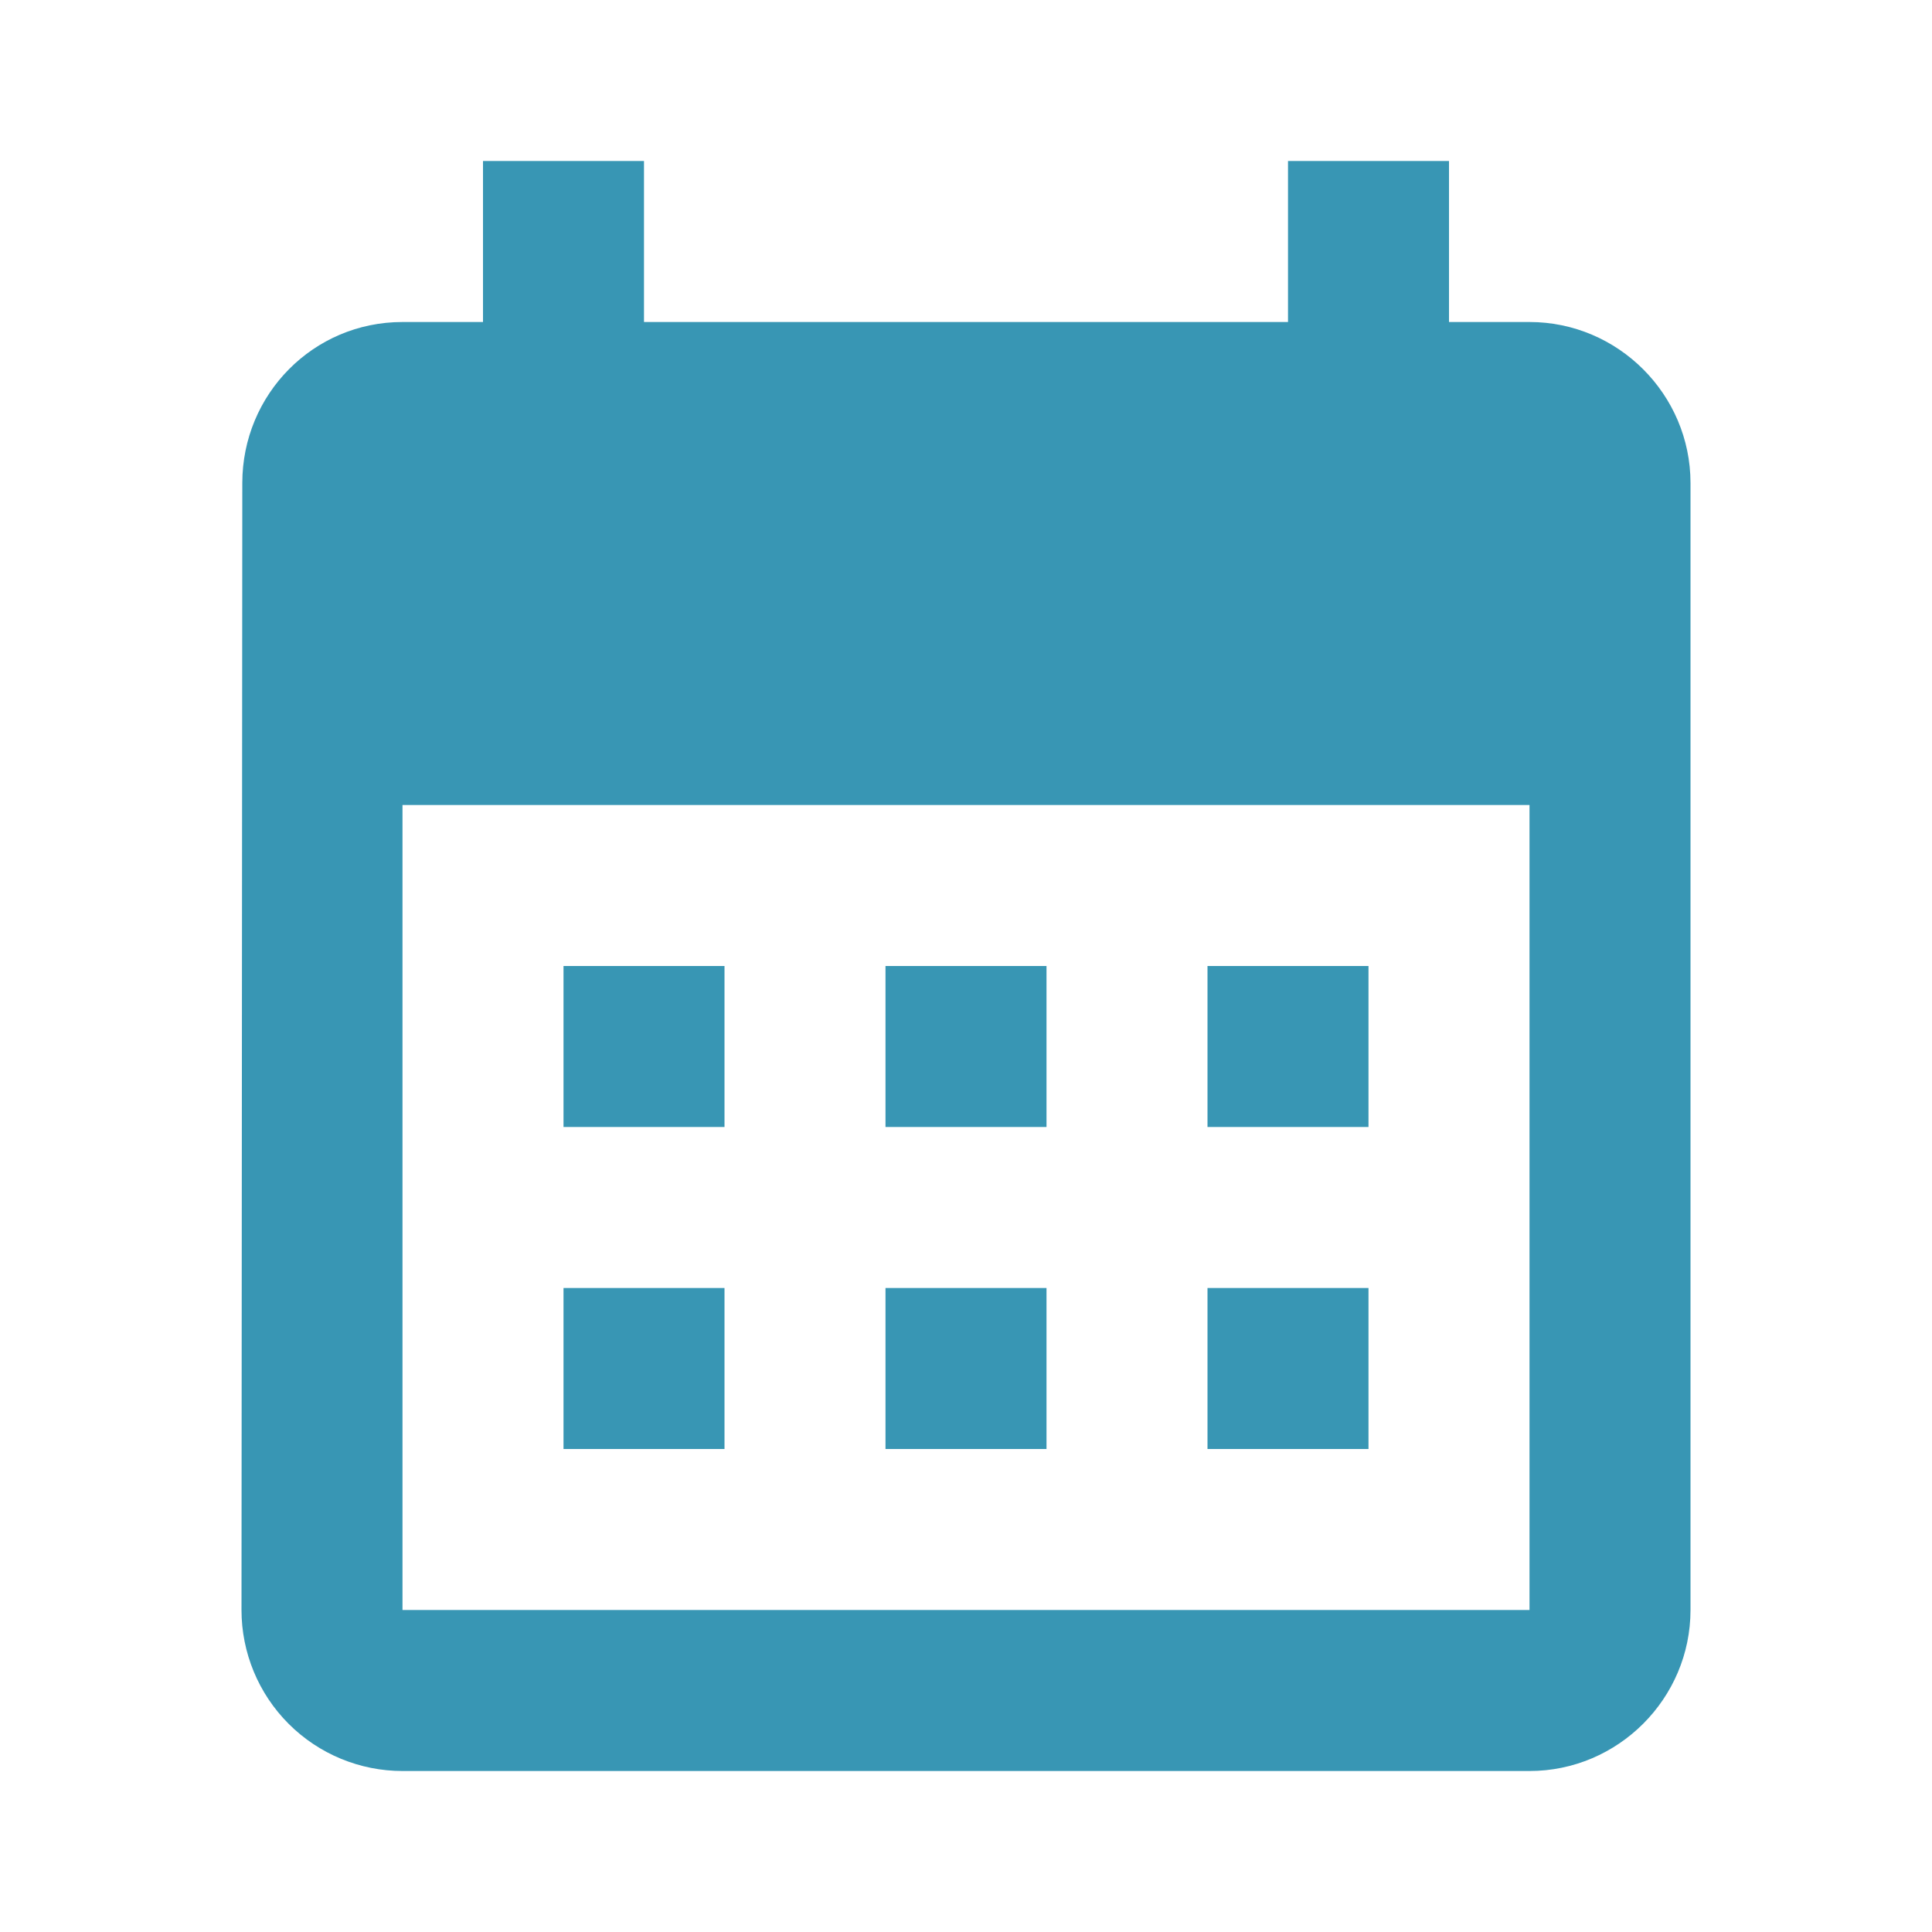 <svg width="100" height="100" viewBox="0 0 100 100" fill="none" xmlns="http://www.w3.org/2000/svg">
<path d="M79.167 16.667H75V8.333H66.667V16.667H33.333V8.333H25V16.667H20.833C16.208 16.667 12.542 20.417 12.542 25L12.5 83.333C12.5 85.543 13.378 87.663 14.941 89.226C16.504 90.789 18.623 91.667 20.833 91.667H79.167C83.75 91.667 87.5 87.917 87.5 83.333V25C87.5 20.417 83.75 16.667 79.167 16.667ZM79.167 83.333H20.833V41.667H79.167V83.333ZM37.5 58.333H29.167V50H37.5V58.333ZM54.167 58.333H45.833V50H54.167V58.333ZM70.833 58.333H62.5V50H70.833V58.333ZM37.5 75H29.167V66.667H37.5V75ZM54.167 75H45.833V66.667H54.167V75ZM70.833 75H62.5V66.667H70.833V75Z" fill="#3896B4"/>
</svg>

